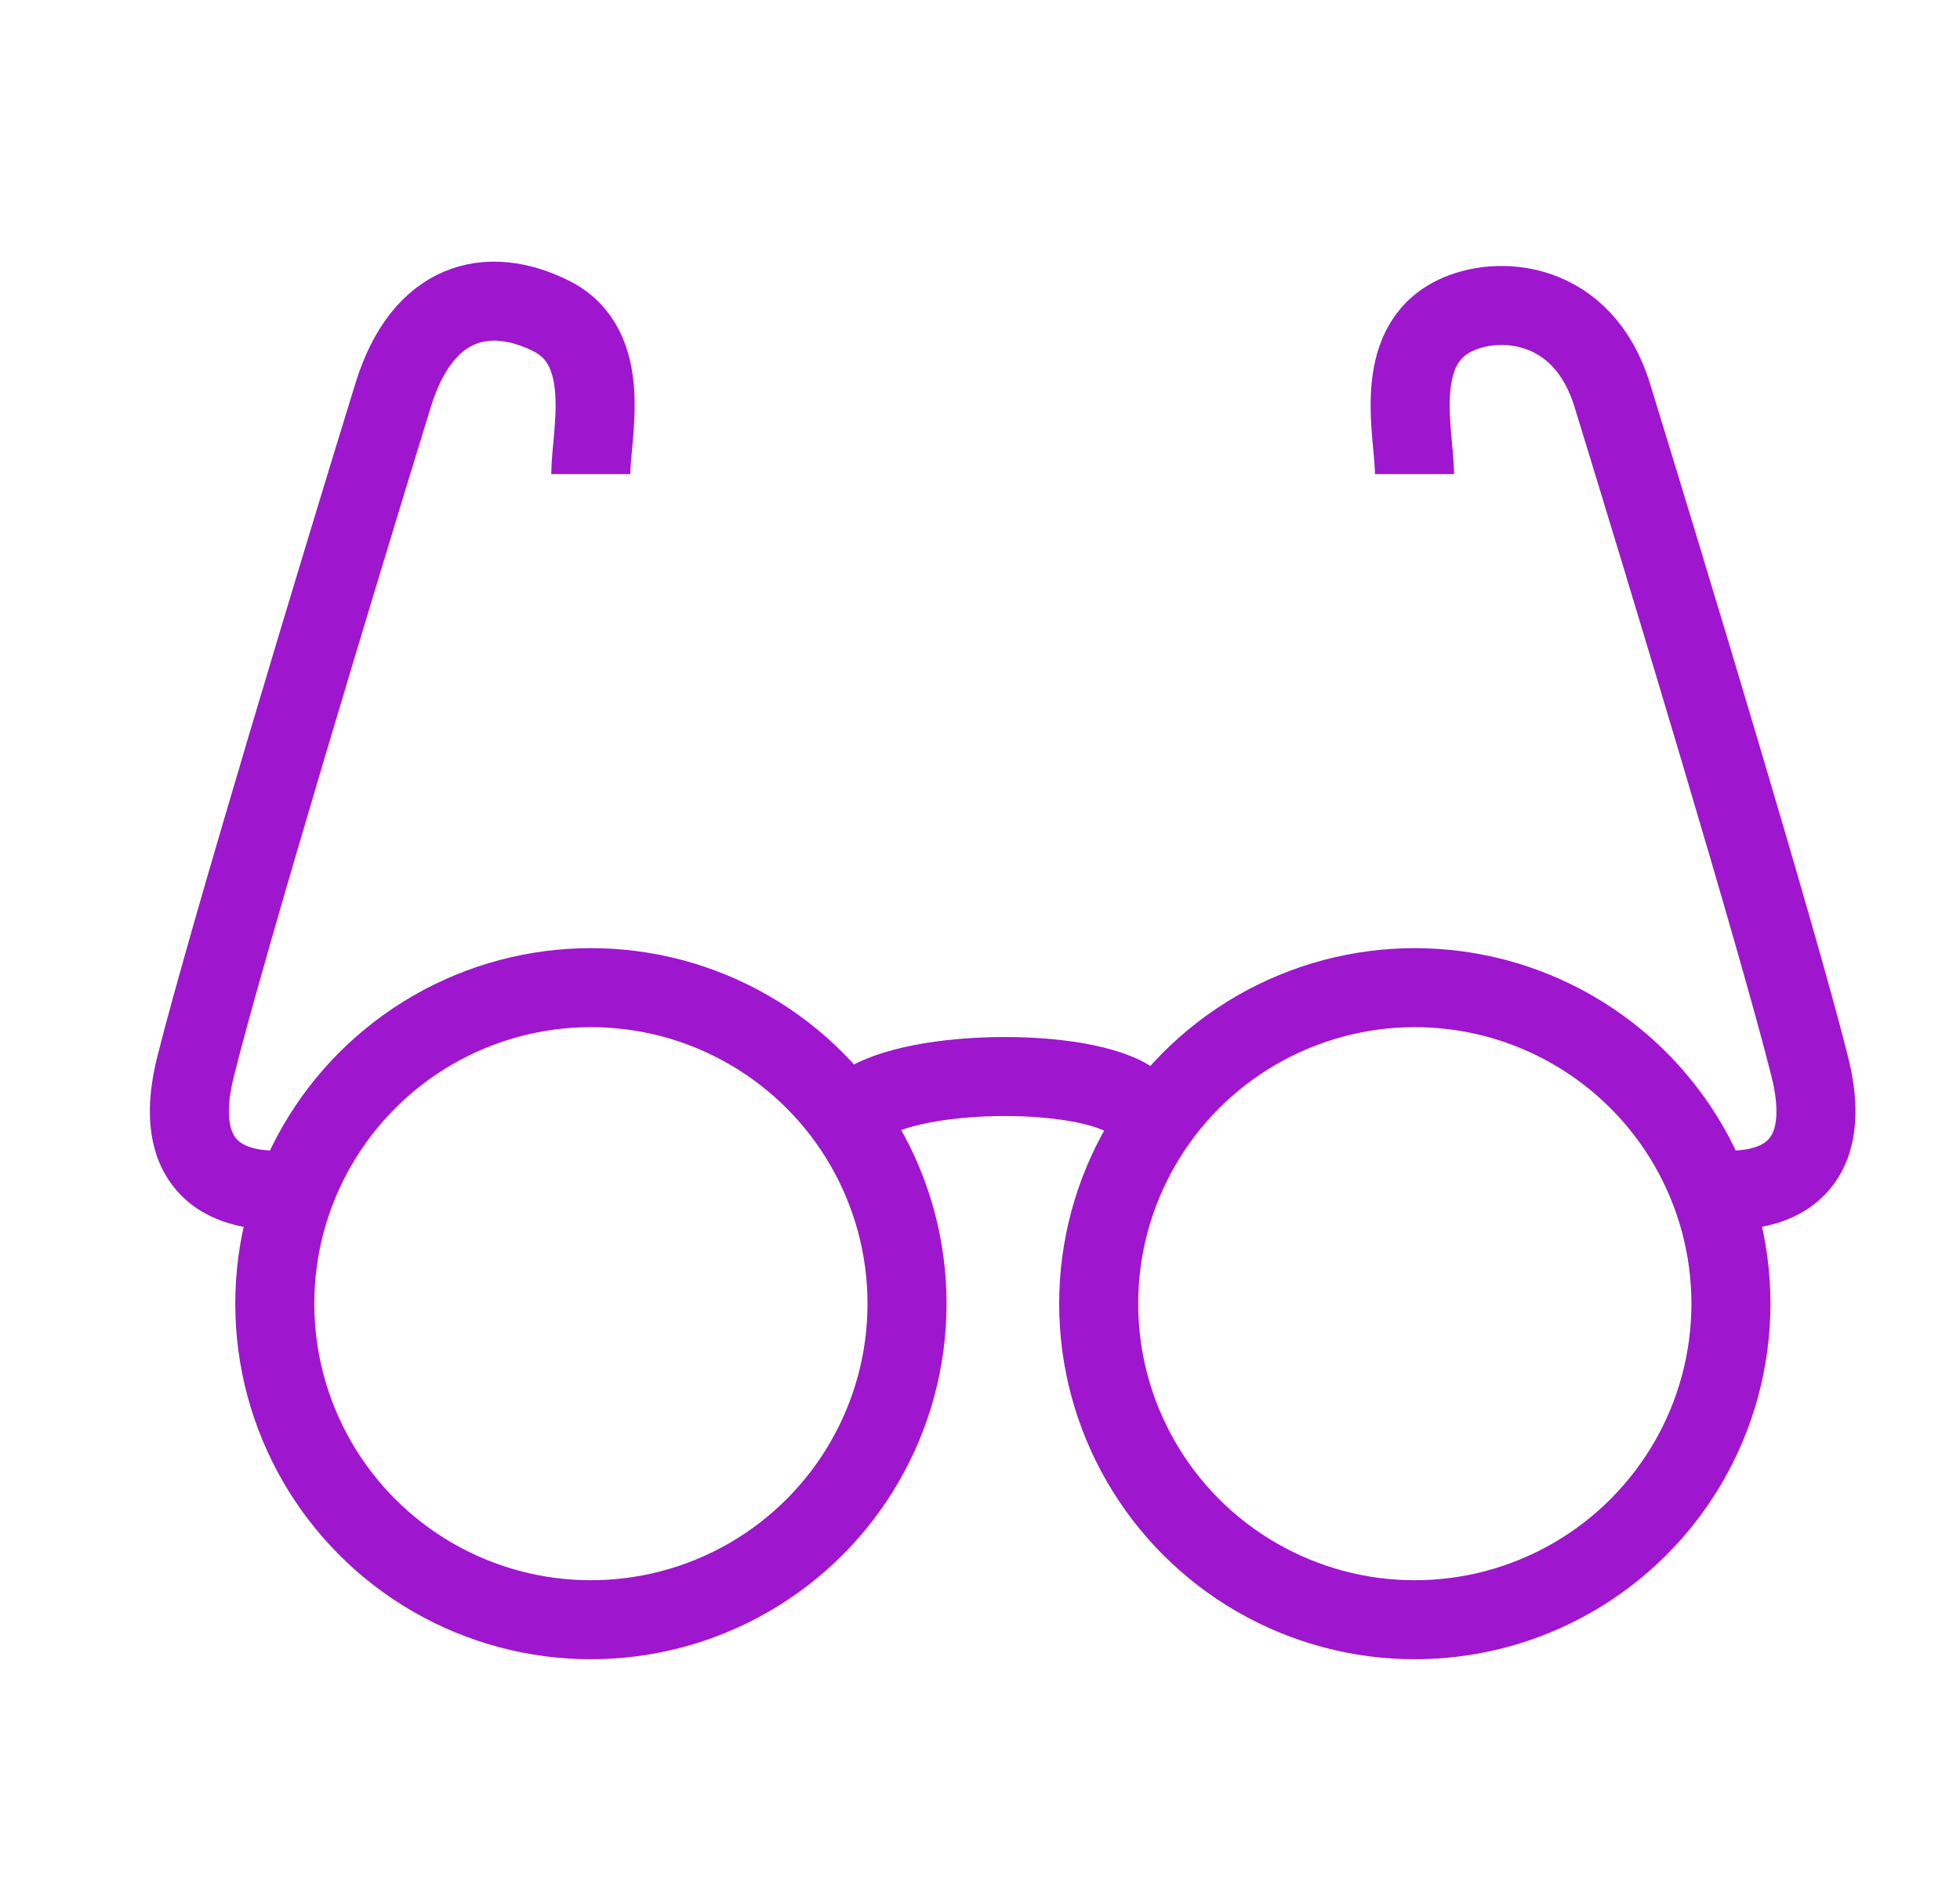 <svg width="31" height="30" viewBox="0 0 31 30" fill="none" xmlns="http://www.w3.org/2000/svg">
<circle cx="22.377" cy="20.625" r="5" stroke="#9F16CF" stroke-width="1.25"/>
<circle cx="5.625" cy="5.625" r="5" transform="matrix(-1 0 0 1 14.971 15)" stroke="#9F16CF" stroke-width="1.25"/>
<path d="M13.625 17.5C14.458 16.875 17.375 16.875 18 17.499" stroke="#9F16CF" stroke-width="1.25"/>
<path d="M26.749 18.75C27.582 18.958 29.124 18.875 28.624 16.875C28.124 14.875 26.332 8.958 25.499 6.25C25.036 4.746 23.692 4.653 22.998 5C21.998 5.499 22.372 6.876 22.372 7.5" stroke="#9F16CF" stroke-width="1.25"/>
<path d="M4.968 18.75C4.134 18.958 2.593 18.875 3.093 16.875C3.593 14.875 5.384 8.958 6.218 6.25C6.681 4.745 7.718 4.499 8.718 4.999C9.718 5.499 9.344 6.875 9.344 7.5" stroke="#9F16CF" stroke-width="1.25"/>
</svg>
